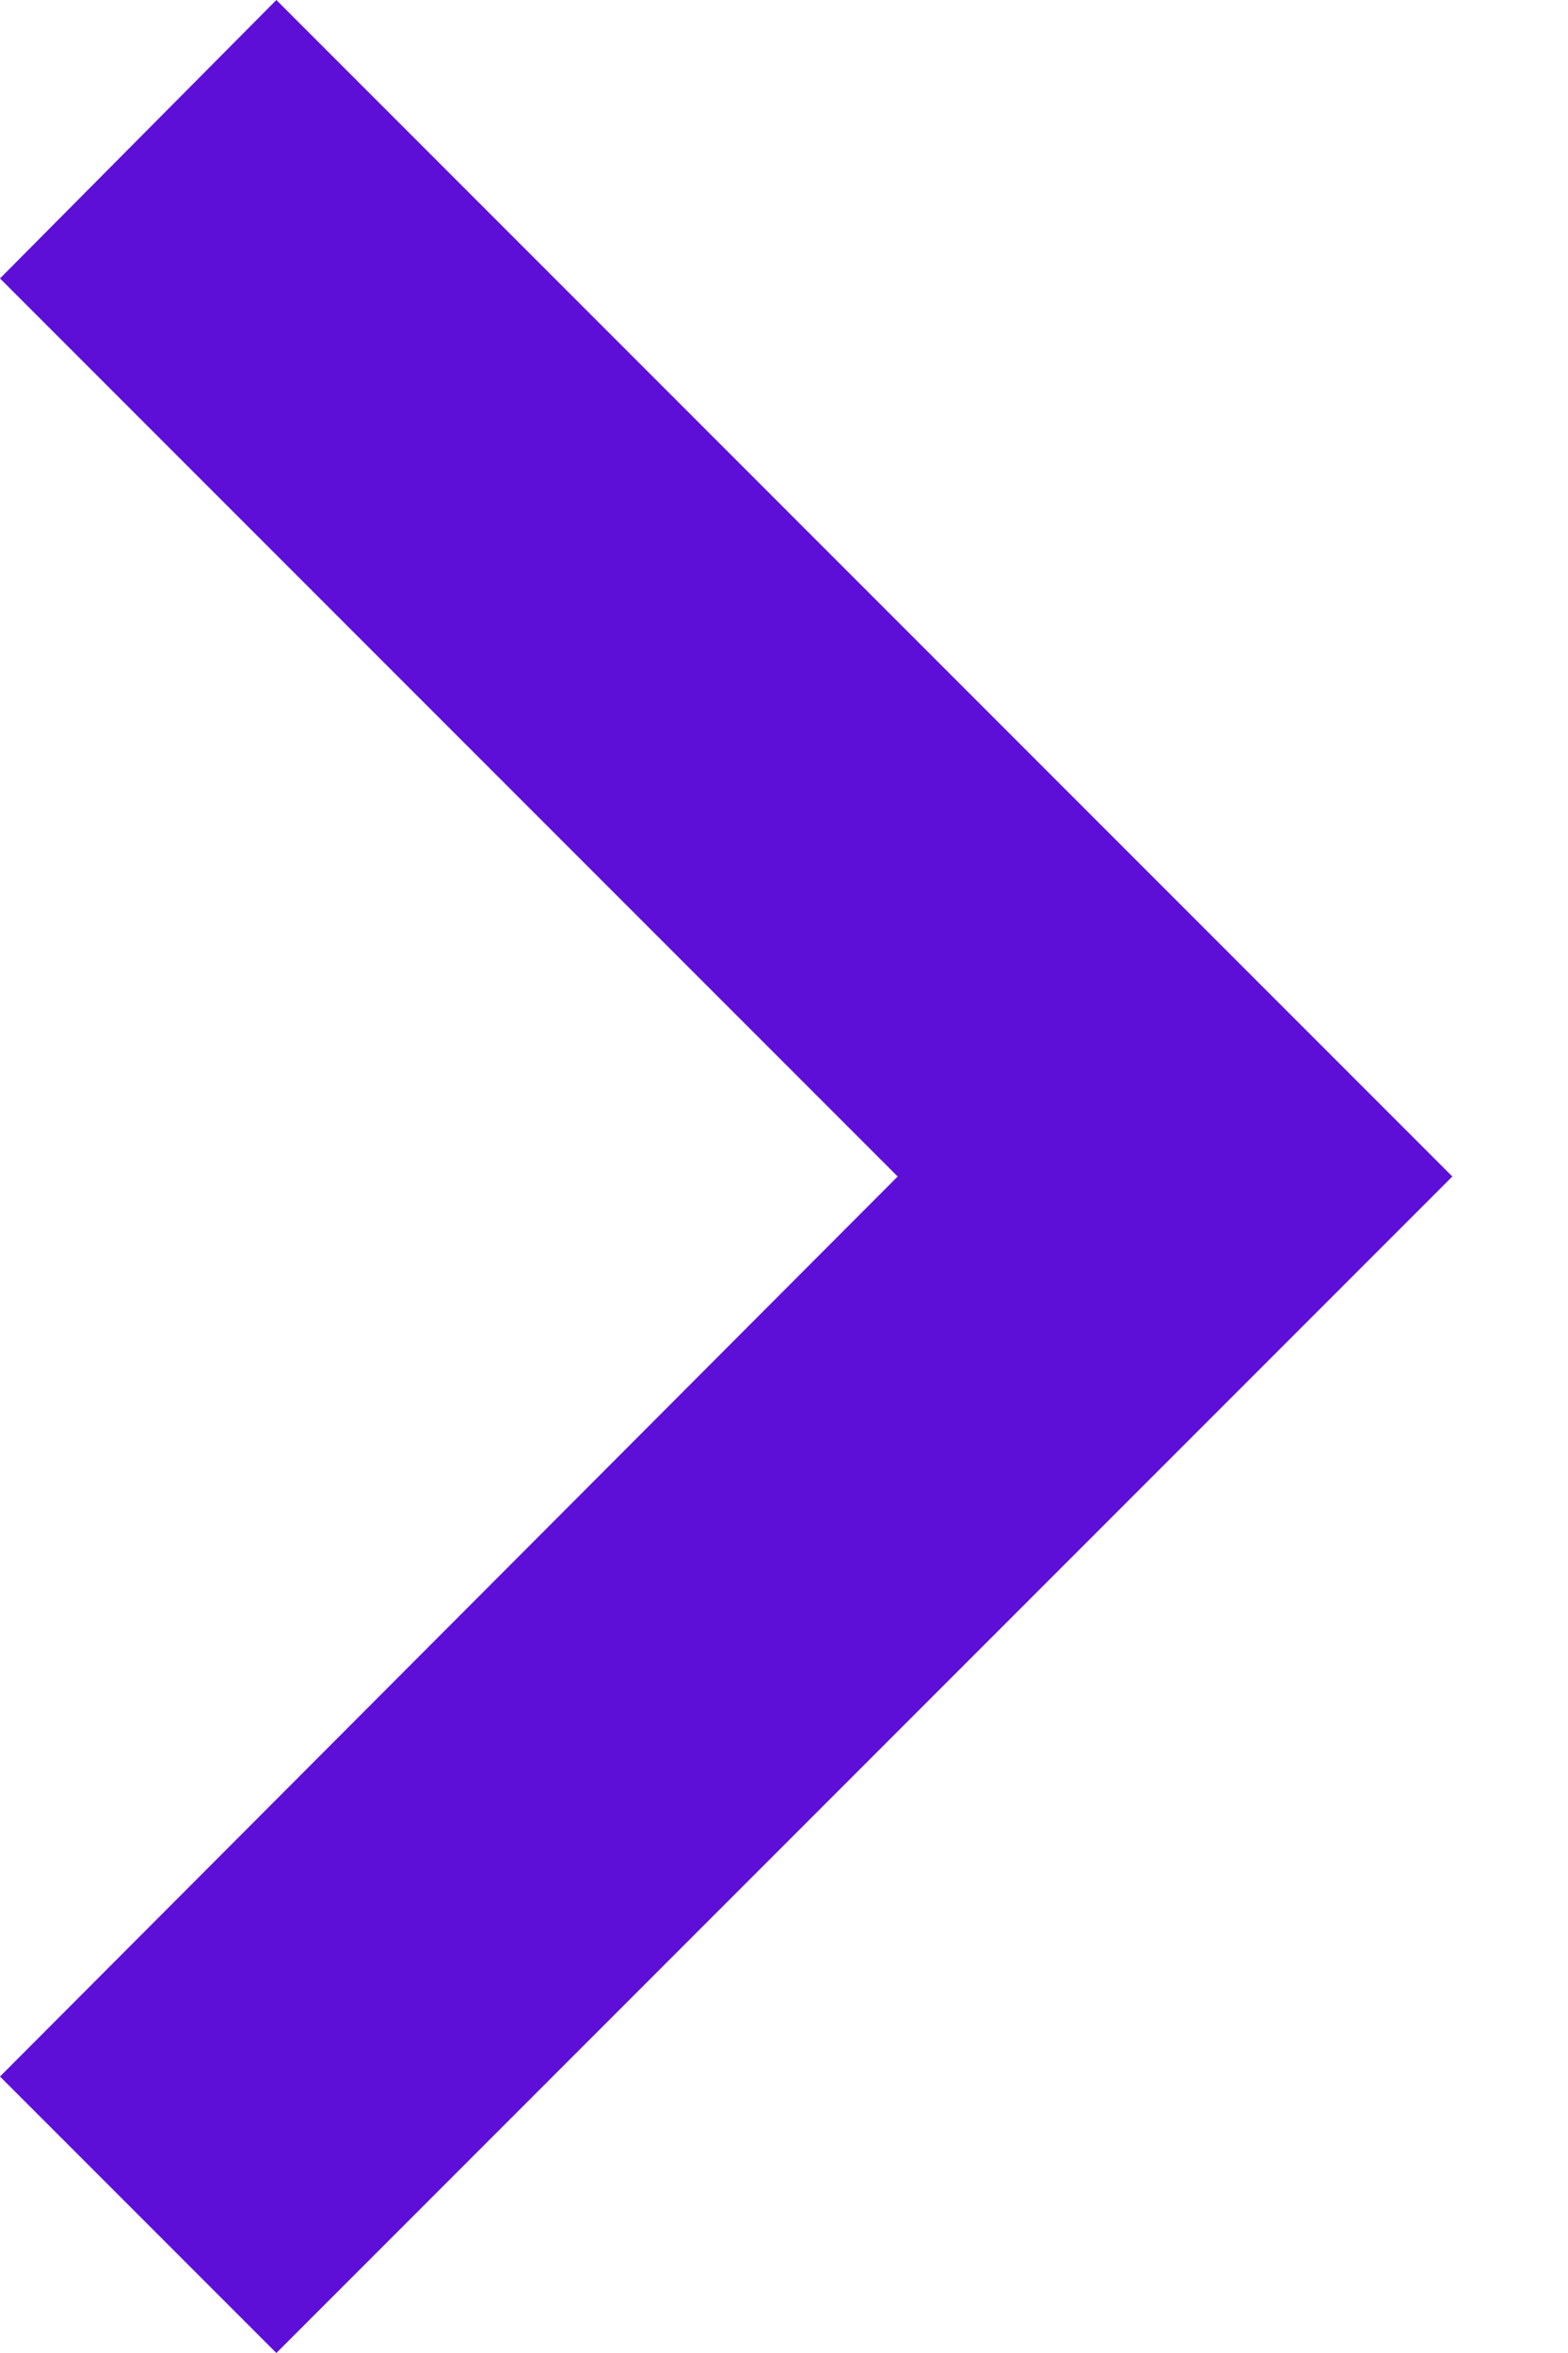 <svg width="8" height="12" viewBox="0 0 8 12" fill="none" xmlns="http://www.w3.org/2000/svg">
<path d="M2.88976e-06 1.42L4.58 6L3.69143e-06 10.59L1.41 12L7.41 6L1.41 5.24537e-07L2.88976e-06 1.42Z" fill="#5D0FD8"/>
</svg>
